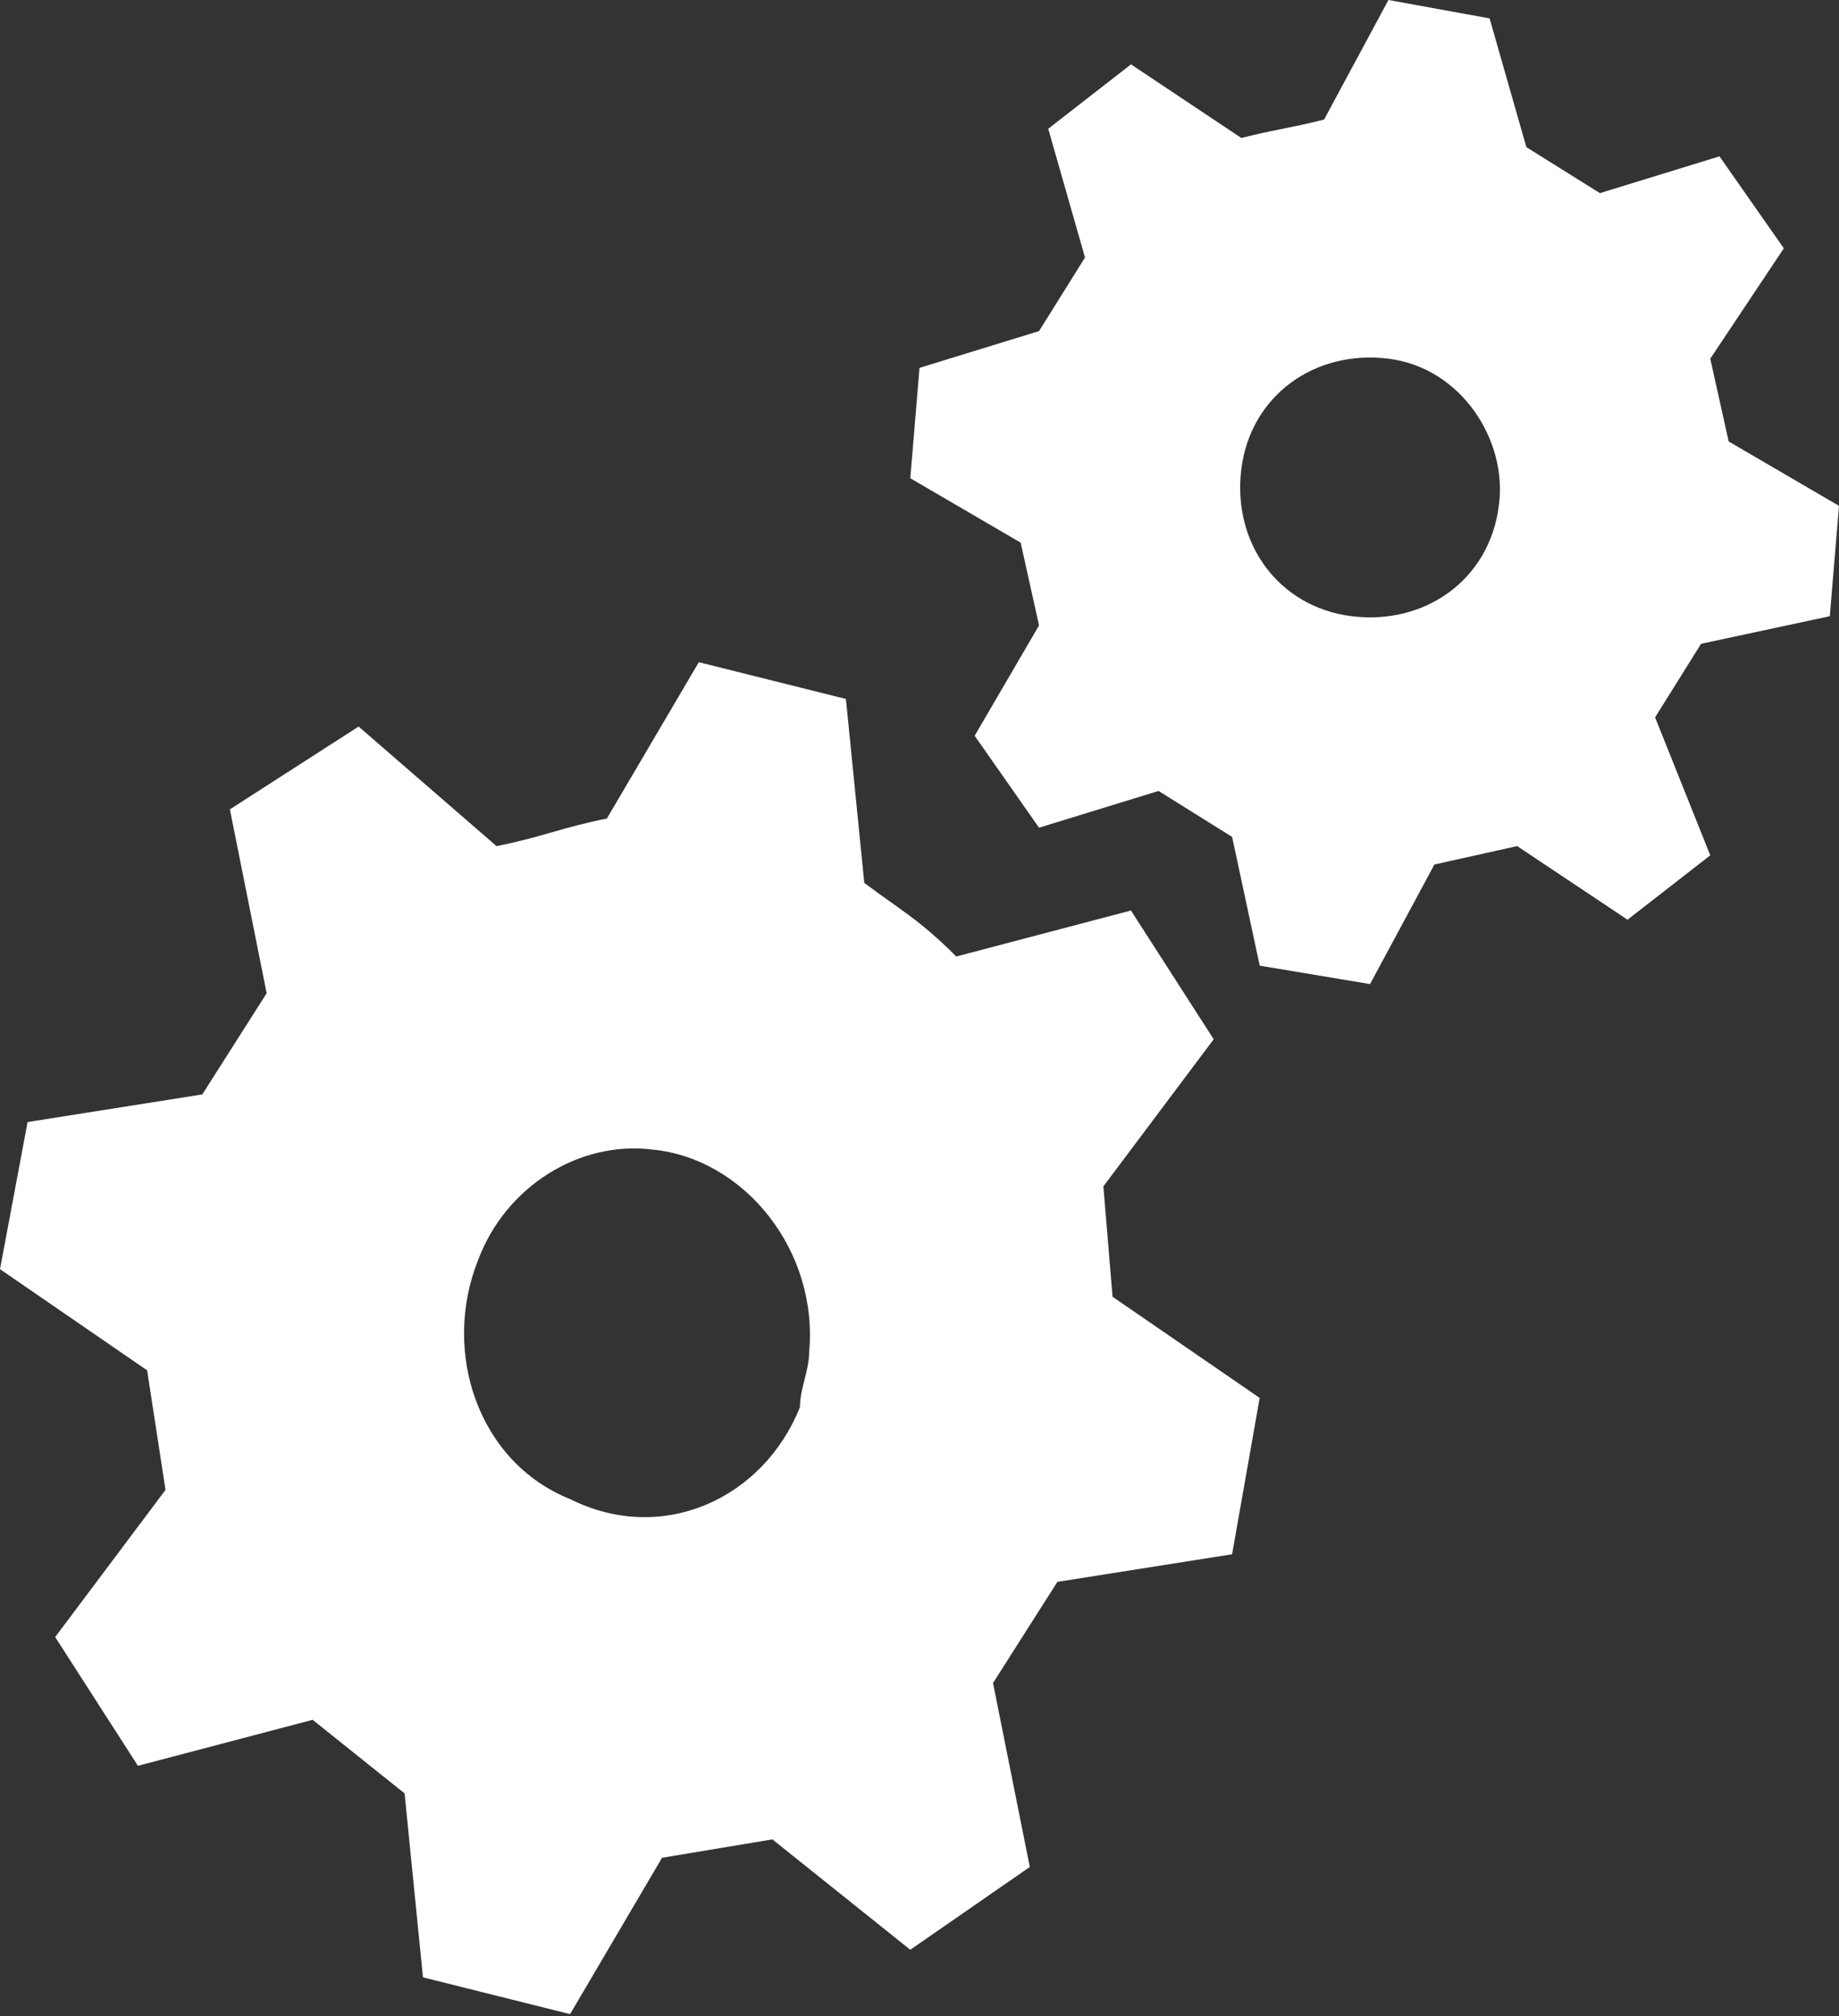 <svg width="52" height="57" viewBox="0 0 52 57" fill="none" xmlns="http://www.w3.org/2000/svg">
<rect x="0" y="0" width="52" height="57" fill="#333333" stroke="none"/>
<path d="M42.12 0.52L39.26 0L37.44 3.38C36.4 3.64 36.14 3.64 35.1 3.9L31.98 1.82L29.64 3.64L30.68 7.28L29.38 9.36L26 10.4L25.74 13.52L28.86 15.34L29.38 17.68L27.56 20.8L29.38 23.399L32.76 22.36L34.84 23.66L35.62 27.299L38.74 27.82L40.56 24.439L42.9 23.919L46.02 26L48.36 24.18L46.8 20.28L48.1 18.2L51.74 17.42L52 14.3L48.88 12.48L48.36 10.14L50.44 7.02L48.62 4.42L45.24 5.46L43.16 4.16M42.38 14.3C42.12 16.38 40.3 17.68 38.22 17.42C36.14 17.16 34.84 15.34 35.1 13.26C35.36 11.18 37.18 9.88 39.26 10.14C41.34 10.4 42.64 12.48 42.38 14.3Z" fill="white"/>
<path d="M23.919 19.76L19.76 18.72L17.16 23.14C15.86 23.4 15.34 23.66 14.04 23.92L10.14 20.54L6.5 22.88L7.54 28.079L5.72 30.939L0.78 31.72L0 35.879L4.16 38.739L4.68 42.119L1.56 46.279L3.9 49.919L8.84 48.619L11.44 50.699L11.96 55.899L16.12 56.939L18.72 52.519L21.84 51.999L25.739 55.119L29.119 52.779L28.079 47.579L29.899 44.719L34.839 43.939L35.619 39.519L31.459 36.659L31.199 33.539L34.319 29.38L31.979 25.74L27.04 27.04C26 26 25.48 25.74 24.439 24.96M22.62 39.779C21.58 42.379 18.72 43.679 16.12 42.379C13.52 41.339 12.48 38.219 13.52 35.619C14.3 33.539 16.38 32.239 18.46 32.499C21.06 32.76 23.14 35.359 22.88 38.219C22.88 38.739 22.62 39.259 22.62 39.779Z" fill="white"/>
</svg>

